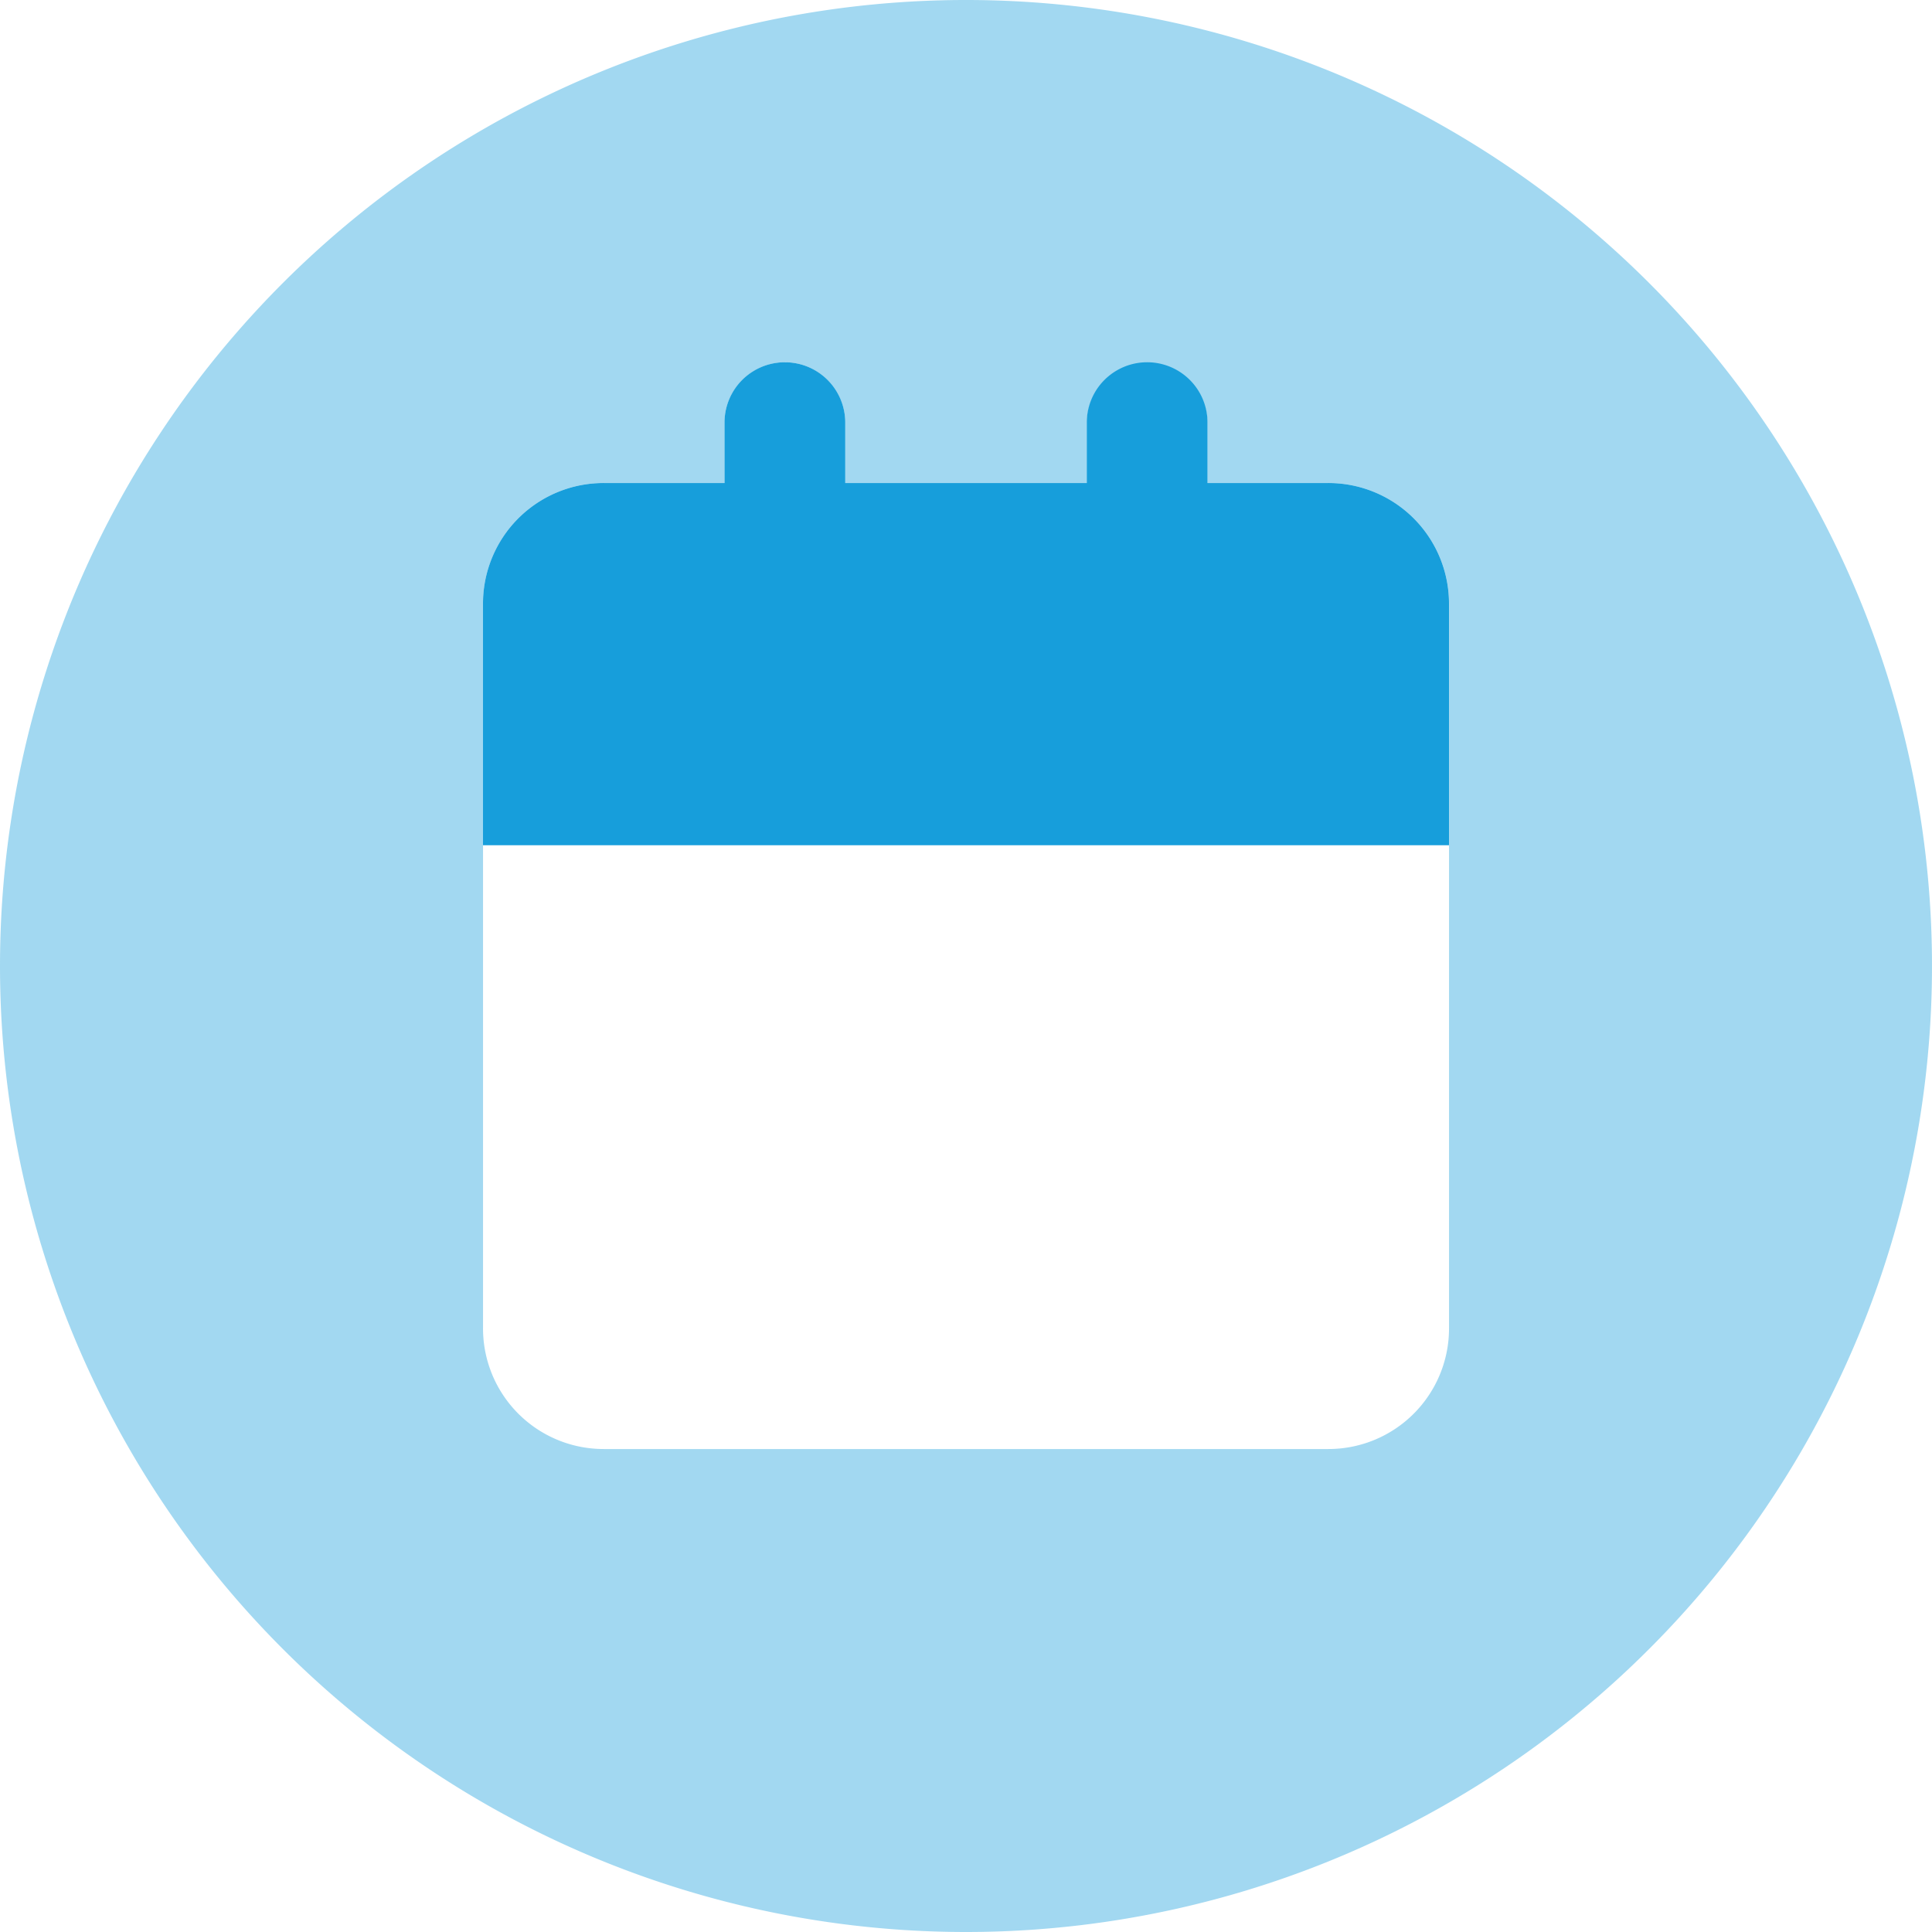 <svg id="Group_196" data-name="Group 196" xmlns="http://www.w3.org/2000/svg" xmlns:xlink="http://www.w3.org/1999/xlink" width="75" height="75" viewBox="0 0 75 75">
  <defs>
    <clipPath id="clip-path">
      <rect id="Rectangle_86" data-name="Rectangle 86" width="75" height="75" fill="#179edb"/>
    </clipPath>
  </defs>
  <g id="Group_195" data-name="Group 195" clip-path="url(#clip-path)">
    <g id="Group_194" data-name="Group 194">
      <g id="Group_193" data-name="Group 193" clip-path="url(#clip-path)">
        <path id="Path_3265" data-name="Path 3265" d="M12.375,4.594a2.344,2.344,0,0,1,4.688,0V6.938h9.375V4.594a2.344,2.344,0,0,1,4.688,0V6.938h4.688A4.681,4.681,0,0,1,40.5,11.625V21H3V11.625A4.681,4.681,0,0,1,7.688,6.938h4.688Z" transform="translate(15.75 11.813)" fill="#179edb"/>
        <g id="Group_192" data-name="Group 192" opacity="0.4" style="isolation: isolate">
          <g id="Group_191" data-name="Group 191">
            <g id="Group_190" data-name="Group 190" clip-path="url(#clip-path)">
              <path id="Path_3266" data-name="Path 3266" d="M30.469,14.063a2.353,2.353,0,0,0-2.344,2.344V18.75H23.438a4.681,4.681,0,0,0-4.687,4.688V51.563a4.681,4.681,0,0,0,4.688,4.688H51.563a4.681,4.681,0,0,0,4.688-4.687V23.438a4.681,4.681,0,0,0-4.687-4.687H46.875V16.406a2.344,2.344,0,0,0-4.687,0V18.75H32.813V16.406a2.353,2.353,0,0,0-2.344-2.344M0,37.5A37.5,37.5,0,1,1,37.5,75,37.5,37.5,0,0,1,0,37.5" fill="#179edb"/>
            </g>
          </g>
        </g>
      </g>
    </g>
  </g>
</svg>
